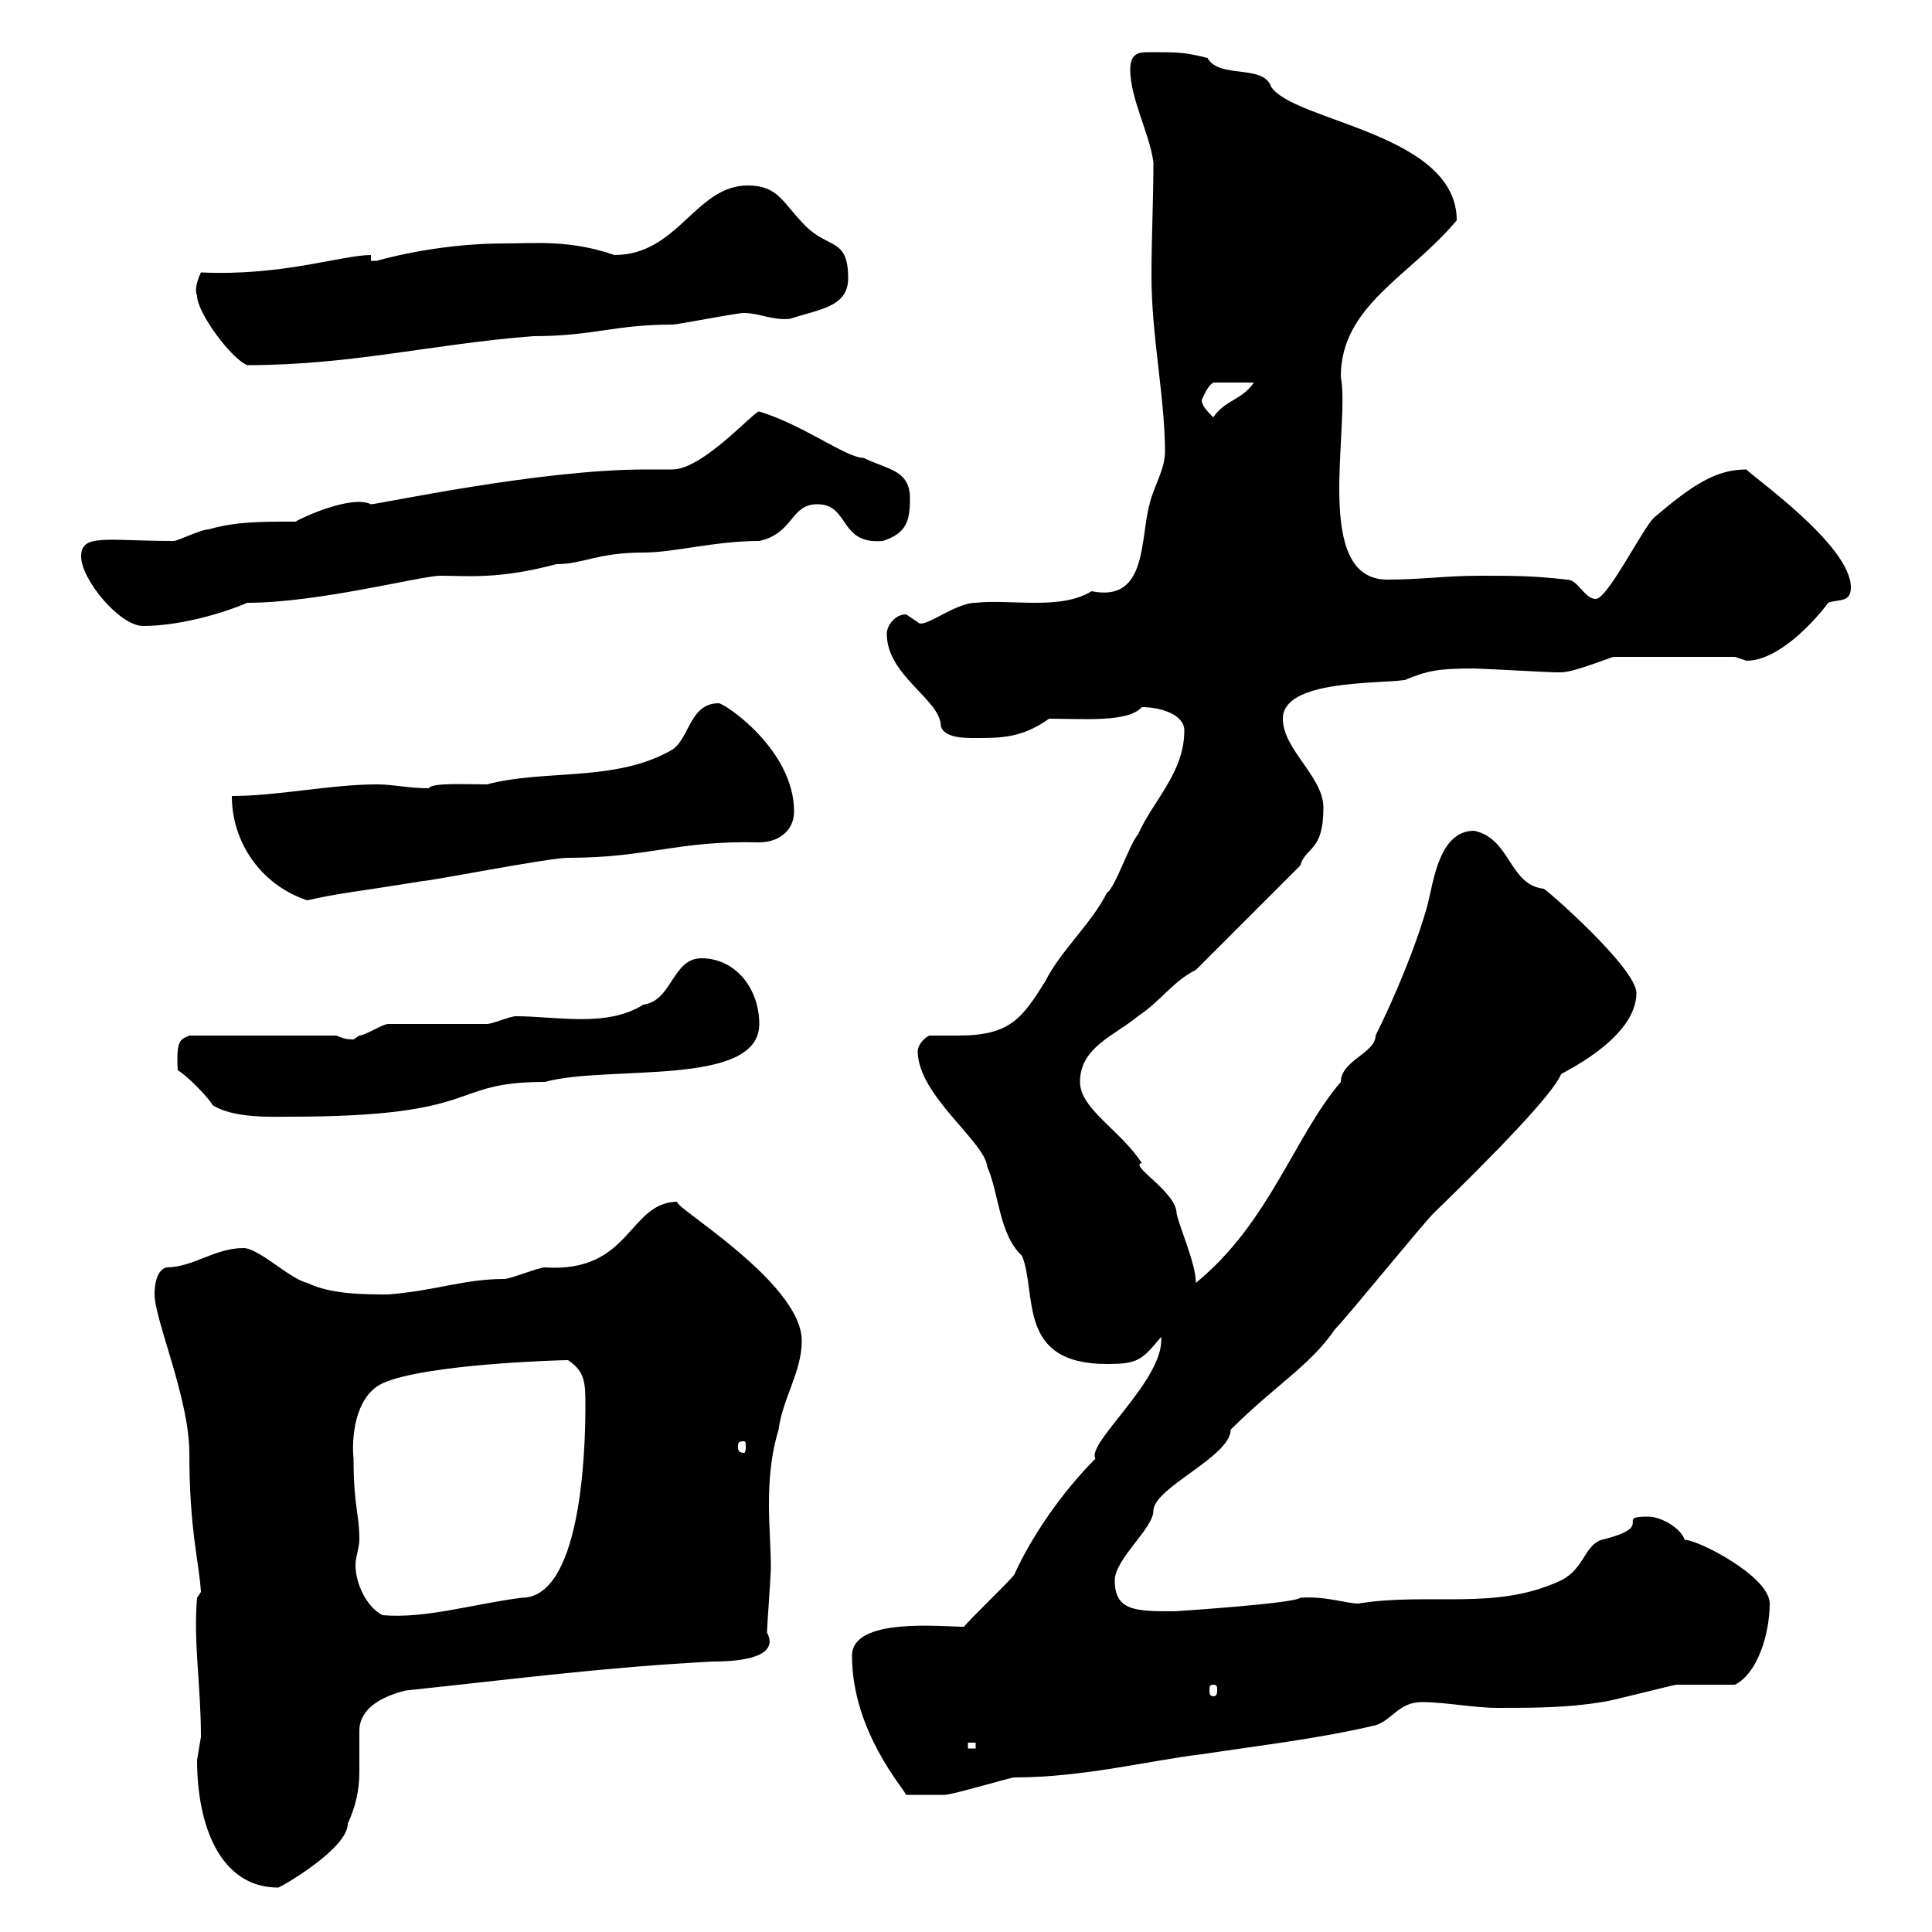 <svg xmlns="http://www.w3.org/2000/svg" xmlns:xlink="http://www.w3.org/1999/xlink" width="300" height="300"><path d="M30.60 273.30C30.60 283.50 34.20 293.10 43.20 293.10C43.50 293.10 54 287.10 54 283.20C55.20 280.50 55.80 278.10 55.80 275.10C55.80 273.30 55.80 271.20 55.80 268.80C55.80 265.20 59.40 263.40 63 262.50C80.10 260.70 93.60 258.90 110.70 258C112.50 258 121.50 258 119.10 253.50C119.10 252.60 119.70 244.50 119.70 243.60C119.70 240.30 119.40 237 119.40 233.70C119.40 229.80 119.70 225.90 120.90 222C121.50 217.20 124.50 213 124.50 208.20C124.50 198.90 103.20 186.60 105.30 186.60C97.50 186.60 98.10 197.70 84.60 196.80C83.70 196.80 79.20 198.60 78.30 198.60C72 198.60 67.80 200.40 60.30 201C56.70 201 51.30 201 47.70 199.20C45 198.60 40.20 193.80 37.80 193.80C33.30 193.80 30 196.80 25.80 196.80C24 197.40 24 200.40 24 201C24 204.90 29.40 217.20 29.40 225.60C29.40 237.60 30.90 242.40 31.20 247.20L30.60 248.10C30 255 31.20 261.60 31.20 269.70C31.20 269.70 30.60 273.30 30.60 273.30ZM132.30 257.10C132.30 268.80 140.40 277.80 140.70 278.70C142.50 278.70 144.60 278.70 146.70 278.70C147.90 278.70 156.90 276 157.50 276C168.30 276 178.80 273.30 186.60 272.40C196.50 270.90 204.60 270 213.60 267.90C216.30 267 217.20 264.30 220.80 264.30C224.40 264.30 228.90 265.20 232.50 265.20C237.90 265.20 243.30 265.20 248.70 264.30C249.60 264.30 259.80 261.60 260.40 261.60C262.20 261.60 268.80 261.60 269.40 261.60C273 259.80 274.80 253.50 274.80 249C274.80 244.80 263.70 239.10 261.60 239.10C261 237.30 258 235.50 255.90 235.50C250.50 235.50 257.40 237 248.70 239.10C246 240 246 243.60 242.40 245.40C232.20 250.20 222 247.20 210.90 249C209.10 249 205.80 247.80 201.90 248.10C201 249 182.40 250.20 182.40 250.20C176.40 250.20 173.10 250.20 173.10 245.40C173.10 242.10 179.10 237.30 179.10 234.60C179.10 231 191.10 226.20 191.10 222C198 215.10 203.40 212.10 207.30 206.40C209.10 204.60 220.80 190.20 222.60 188.40C232.20 179.10 241.20 169.80 242.40 166.80C242.10 166.80 254.10 161.40 254.10 154.20C254.10 150.30 240 138 239.70 138C234.30 137.40 234.60 130.20 228.90 129C223.50 129 222.60 136.80 221.70 140.40C219.90 147 216.30 155.40 213.60 160.80C213.60 163.50 208.20 164.70 208.20 168C201 176.40 197.10 189.90 185.70 199.20C185.70 196.20 183 190.20 182.70 188.40C182.70 185.10 175.20 180.90 177.30 180.60C174 175.50 167.70 172.20 167.70 168C167.70 162.60 173.10 160.80 176.70 157.80C180.30 155.40 182.10 152.40 185.70 150.60L201.90 134.40C202.80 131.40 205.50 132.30 205.50 125.40C205.50 120.60 199.20 116.40 199.20 111.60C199.20 105.60 213.60 106.20 218.10 105.60C221.70 104.10 223.50 103.80 228.90 103.80C229.80 103.80 240.60 104.40 241.50 104.40C241.50 104.40 241.50 104.40 242.40 104.40C244.20 104.40 248.70 102.60 250.50 102L269.40 102C269.40 102 271.20 102.60 271.20 102.60C277.80 102.60 285.30 91.80 283.80 93.60C285.60 93 287.40 93.60 287.40 91.20C287.40 84.60 271.80 73.80 271.20 72.90C266.40 72.90 262.80 75.30 256.80 80.40C255 82.20 249.60 93 247.80 93C246 93 245.10 90 243.30 90C237.90 89.40 235.20 89.40 229.80 89.40C224.40 89.40 220.80 90 215.40 90C203.70 90 209.70 66.30 208.20 58.50C208.20 47.40 219 42.90 226.20 34.20C226.20 20.70 201 18.90 197.40 13.50C196.20 9.90 189.30 12.30 187.50 9C183.90 8.10 183 8.10 178.20 8.10C176.70 8.10 175.50 8.40 175.50 10.80C175.50 15.30 178.50 20.70 179.10 25.20C179.10 31.20 178.80 36.90 178.80 42.90C178.80 52.20 180.90 61.80 180.90 70.20C180.90 72.90 179.10 75.60 178.50 78.30C177 83.70 178.20 93.60 169.50 91.80C164.70 94.80 156.90 93 151.50 93.60C148.20 93.60 143.40 97.80 142.50 96.60C142.50 96.60 140.70 95.40 140.70 95.40C138.90 95.40 137.70 97.20 137.70 98.40C137.70 105 146.10 108.60 146.10 112.80C146.70 114.60 149.70 114.60 151.50 114.60C155.40 114.60 158.70 114.60 162.90 111.60C168.30 111.60 175.20 112.20 177.30 109.80C180.30 109.80 183.90 111 183.90 113.40C183.90 120 179.10 124.20 176.70 129.60C175.50 130.80 173.10 138 171.90 138.60C169.50 143.40 164.70 147.60 162.30 152.40C158.70 158.10 156.90 160.80 148.80 160.80C147 160.80 145.80 160.80 144.30 160.80C143.10 161.40 142.50 162.60 142.50 163.20C142.50 170.10 153 177.30 153.30 181.20C155.10 185.10 155.10 191.70 158.70 195C161.10 201 157.80 211.80 171.90 211.80C176.70 211.80 177.30 211.20 180.30 207.60C180.90 214.20 168.60 224.10 170.10 226.50C165 231.60 160.20 238.50 157.50 244.50C156.90 245.40 150.30 251.70 149.70 252.60C146.10 252.60 132.30 251.10 132.30 257.10ZM150.30 270.60L151.50 270.60L151.50 271.50L150.30 271.50ZM188.40 261.60C189 261.60 189 261.90 189 262.50C189 262.80 189 263.40 188.40 263.40C187.80 263.40 187.80 262.80 187.80 262.50C187.80 261.90 187.80 261.60 188.40 261.60ZM54.90 226.50C54.60 223.80 54.90 216.90 59.40 214.80C66 211.80 87 211.20 88.20 211.20C90.90 213 90.90 214.80 90.90 218.40C90.90 226.50 90 248.10 81 248.10C73.80 249 66 251.40 59.40 250.80C57 249.60 55.20 246 55.20 243C55.20 241.80 55.80 240.30 55.80 239.10C55.80 234.90 54.90 234 54.90 226.50ZM115.50 223.80C115.80 223.80 115.80 224.10 115.80 224.70C115.80 225 115.80 225.60 115.50 225.60C114.60 225.60 114.60 225 114.60 224.70C114.60 224.10 114.60 223.80 115.50 223.80ZM27.60 166.20C28.80 166.80 32.40 170.40 33 171.60C36.30 173.70 42.30 173.40 45 173.40C75.60 173.40 69.30 168 84.60 168C94.50 165.30 117.90 168.90 117.90 159C117.90 153.60 114.30 148.80 108.90 148.80C104.40 148.80 104.40 155.40 99.90 156C94.20 159.60 86.40 157.80 80.10 157.80C79.20 157.80 76.50 159 75.60 159C72.90 159 63 159 60.30 159C59.40 159 56.70 160.80 55.80 160.80C55.80 160.80 54.90 161.40 54.90 161.40C53.40 161.40 53.10 161.10 52.20 160.80L29.40 160.80C28.20 161.40 27.30 161.10 27.60 166.20ZM36 123.60C36 130.80 40.50 137.40 47.70 139.80C53.10 138.60 54.60 138.60 65.70 136.80C66.90 136.80 85.20 133.20 88.20 133.20C100.80 133.20 105 130.50 117.90 130.80C120.90 130.80 123.30 129 123.30 126C123.30 116.40 112.50 109.20 111.60 109.20C107.10 109.20 107.10 114.60 104.40 116.40C95.70 121.50 84.60 119.40 75.60 121.80C72.60 121.80 66.90 121.50 66.60 122.40C63.30 122.40 61.20 121.80 58.50 121.80C51.30 121.80 43.20 123.60 36 123.60ZM12.60 86.40C12.60 90 18.60 97.20 22.20 97.20C27.60 97.20 34.20 95.40 38.40 93.60C49.50 93.60 65.40 89.40 68.40 89.40C72.60 89.40 77.40 90 86.40 87.60C90.60 87.60 92.70 85.80 99.90 85.80C104.70 85.80 111 84 117.90 84C123.30 82.80 122.70 78.30 126.90 78.30C132 78.30 130.20 84.60 137.10 84C140.70 82.80 141.30 81 141.30 77.40C141.30 72.90 137.70 72.90 134.10 71.10C131.40 71.10 124.80 66 117.90 63.90C117.30 63.60 109.20 72.90 104.40 72.90C102.90 72.90 101.70 72.90 100.20 72.90C83.70 72.90 58.80 78.30 57.60 78.30C54.60 76.80 46.80 80.40 45.90 81C40.20 81 36.60 81 32.40 82.20C31.20 82.20 27.60 84 27 84C16.50 84 12.60 82.80 12.60 86.40ZM186.60 62.10C187.20 60.90 187.50 60 188.40 59.40L194.70 59.40C192.90 62.10 190.20 62.10 188.40 64.80C187.50 63.90 186.60 63 186.60 62.10ZM30.60 45.90C30.60 48.60 36 55.80 38.40 56.70C54.60 56.70 67.20 53.40 82.80 52.20C92.10 52.20 95.40 50.40 104.40 50.40C105.30 50.40 114.30 48.60 115.50 48.60C117.90 48.60 120 49.80 122.70 49.50C127.20 48 131.70 47.70 131.70 43.20C131.70 36.90 128.70 38.70 125.10 35.10C121.50 31.50 120.90 28.80 116.10 28.80C108 28.80 105.30 39.60 95.40 39.60C88.50 37.20 83.10 37.80 78.30 37.80C67.50 37.80 58.50 40.50 58.50 40.50C58.50 40.50 57.60 40.50 57.60 40.50L57.60 39.60C53.10 39.60 43.80 42.90 31.20 42.30C31.20 42.30 30 44.70 30.60 45.90Z"/></svg>